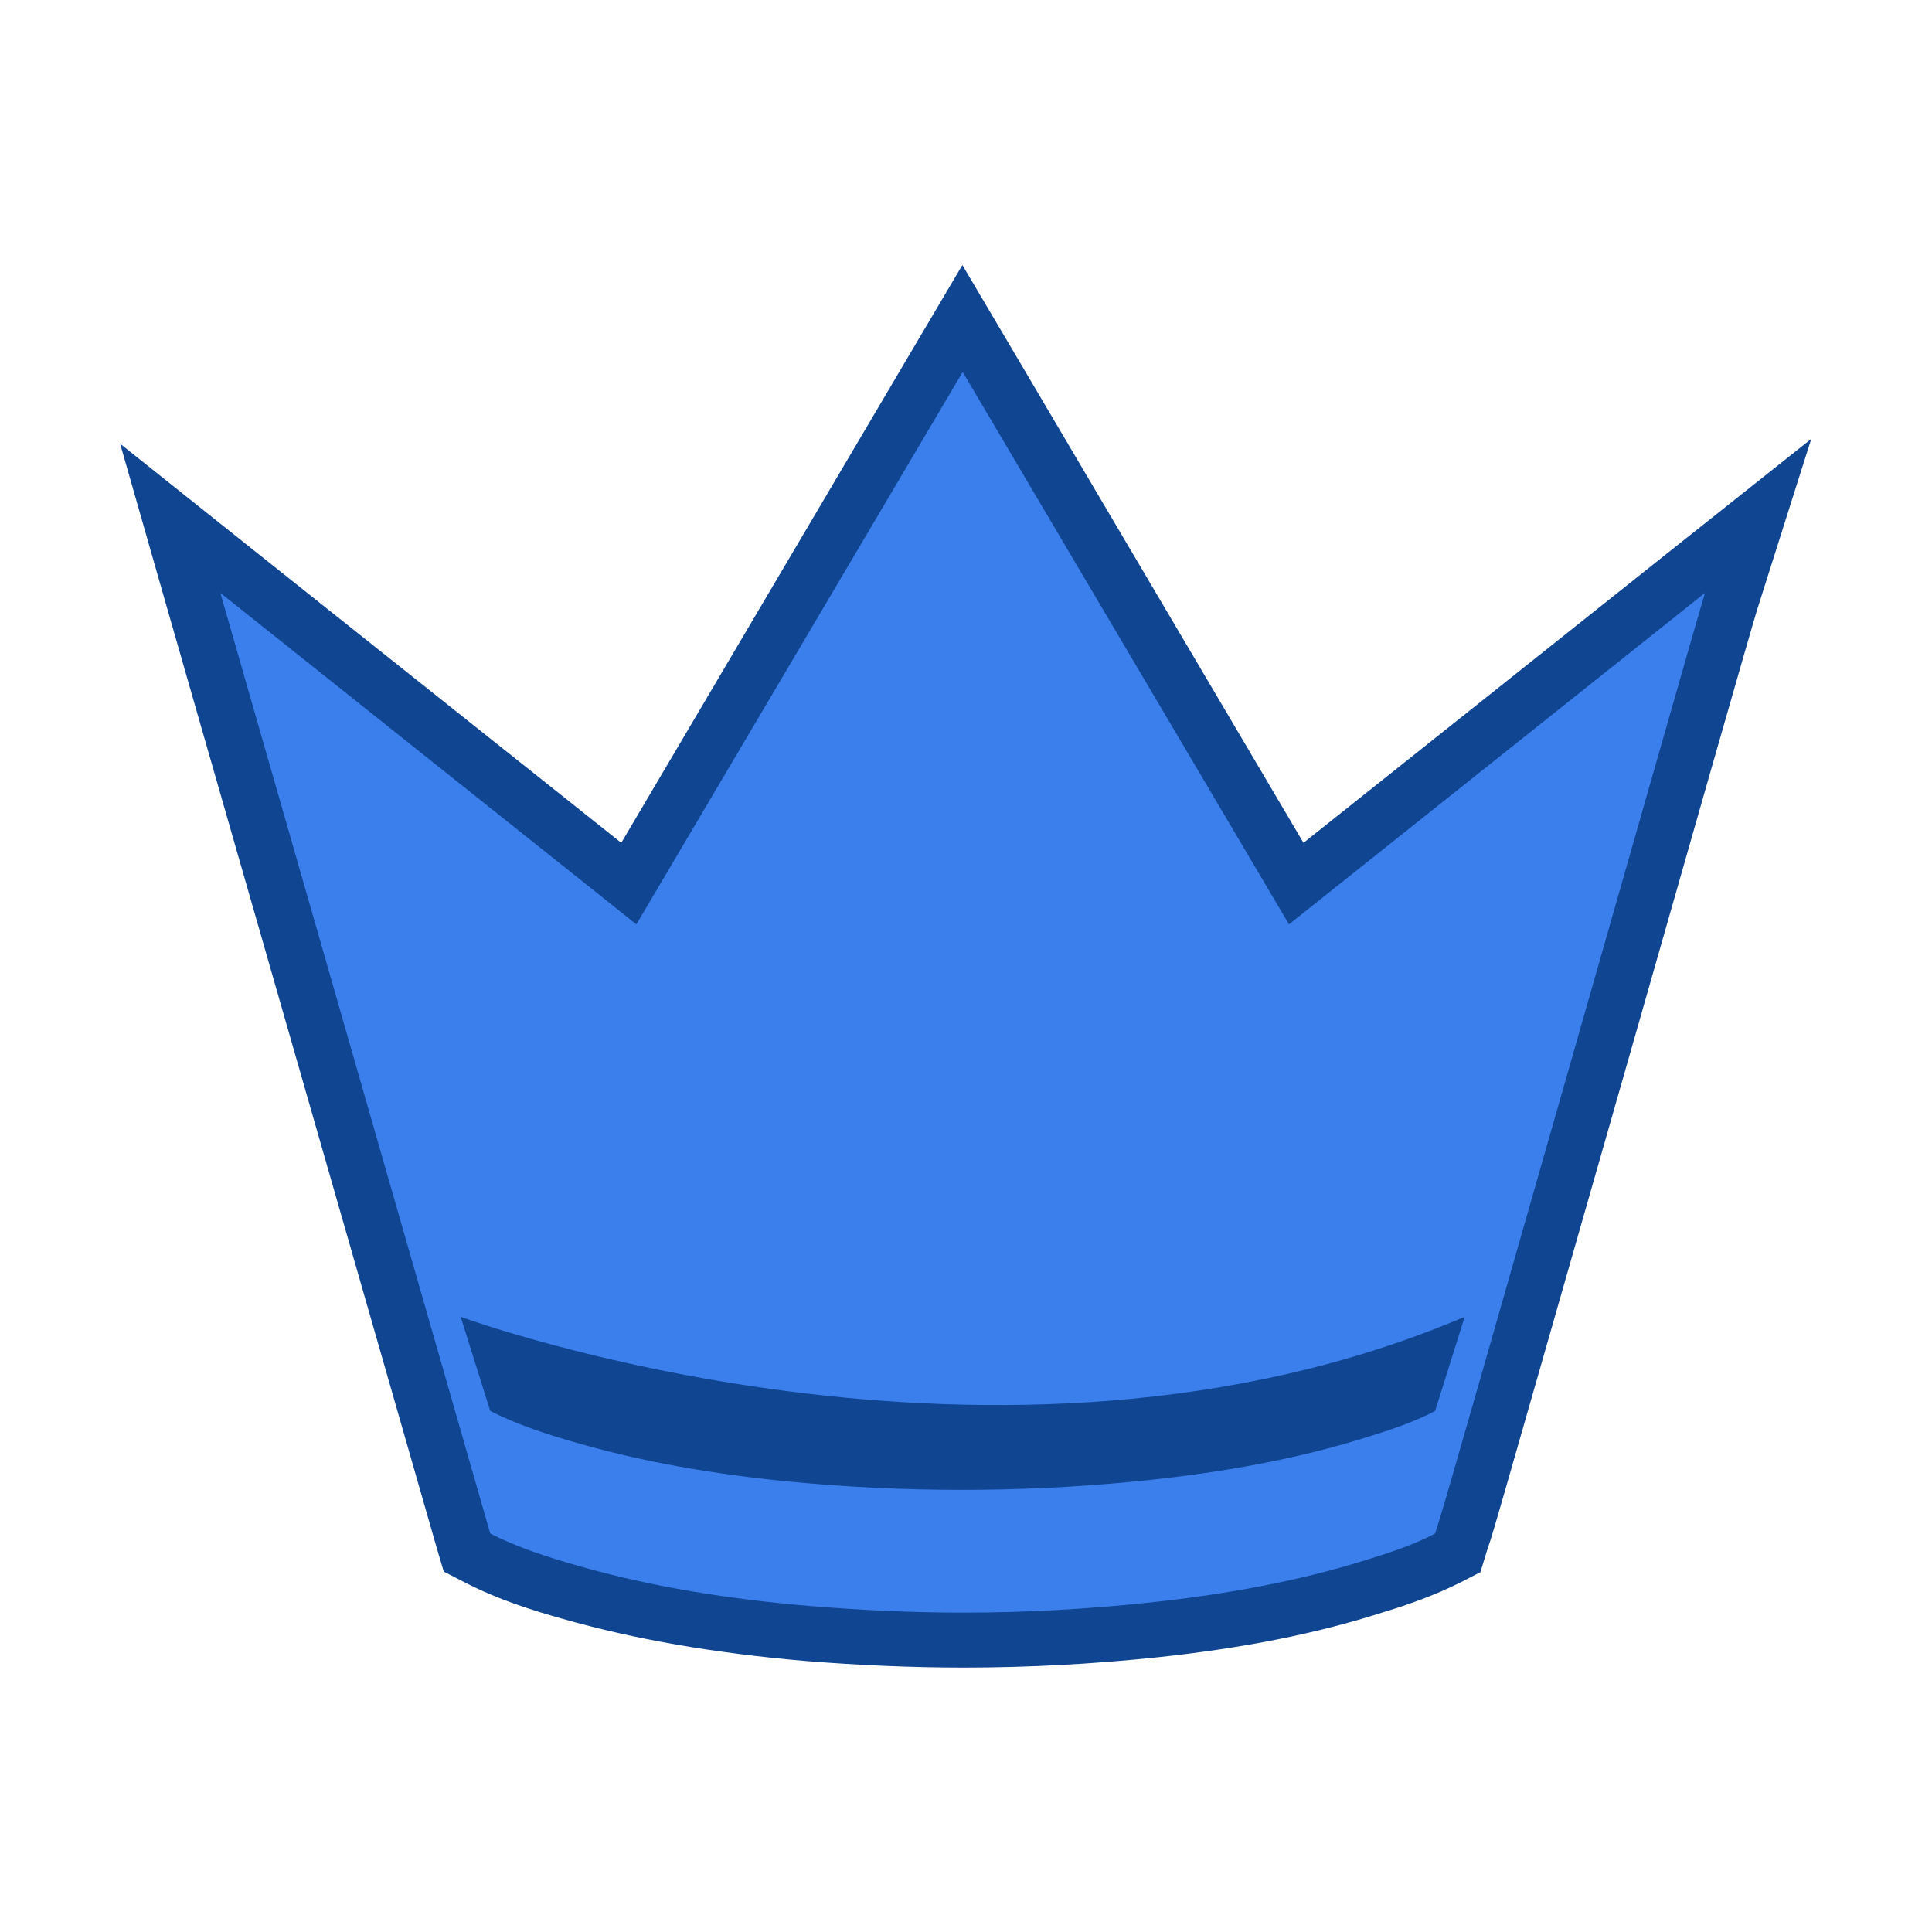 <?xml version="1.0" encoding="UTF-8"?><svg id="icons" xmlns="http://www.w3.org/2000/svg" viewBox="0 0 32 32"><defs><style>.cls-1{fill:#104591;}.cls-2{fill:#3b7fed;}</style></defs><g><path class="cls-2" d="m15.97,27.16c-.86,0-1.73-.04-2.59-.11-1.48-.13-2.77-.35-3.94-.68-.48-.14-1.03-.31-1.53-.57l-.17-.09L2.83,8.59l7.59,6.04,5.53-9.36,5.53,9.36,7.65-6.09-.45,1.42c-.09.29-1.13,3.93-2.14,7.45-1.11,3.91-2.17,7.6-2.27,7.94l-.11.37-.17.09c-.4.21-.84.35-1.22.47-1.06.33-2.25.57-3.63.72-1.03.11-2.1.17-3.16.17Z"/><path class="cls-1" d="m15.95,6.17l5.4,9.14,6.89-5.49c-.19.61-4.2,14.74-4.41,15.39-.02.06-.04.12-.06.19-.36.19-.76.32-1.15.44-1.15.36-2.35.57-3.55.7-1.03.11-2.07.17-3.11.17-.85,0-1.7-.04-2.55-.11-1.3-.11-2.6-.31-3.85-.67-.49-.14-.99-.3-1.44-.53L3.65,9.82l6.89,5.49,5.4-9.14m0-1.78l-.78,1.32-4.87,8.25-6.08-4.84-2.22-1.77.78,2.73,4.47,15.58.11.37.35.18c.54.28,1.11.46,1.61.6,1.19.34,2.51.57,4.02.7.87.07,1.76.11,2.63.11,1.08,0,2.16-.06,3.21-.17,1.41-.15,2.63-.39,3.72-.74.4-.12.86-.28,1.3-.5l.33-.17.11-.36.06-.18c.11-.34,1.16-4.04,2.28-7.95,1-3.51,2.04-7.15,2.13-7.44l.9-2.84-2.33,1.85-6.08,4.84-4.87-8.25-.78-1.32h0Z"/></g><path class="cls-1" d="m24.26,21.81l-.49,1.56c-.36.19-.76.32-1.15.44-1.15.36-2.35.57-3.55.7-1.87.2-3.78.22-5.66.06-1.3-.11-2.6-.31-3.85-.67-.49-.14-.99-.3-1.44-.53l-.49-1.56s8.92,3.29,16.63,0Z"/></svg>